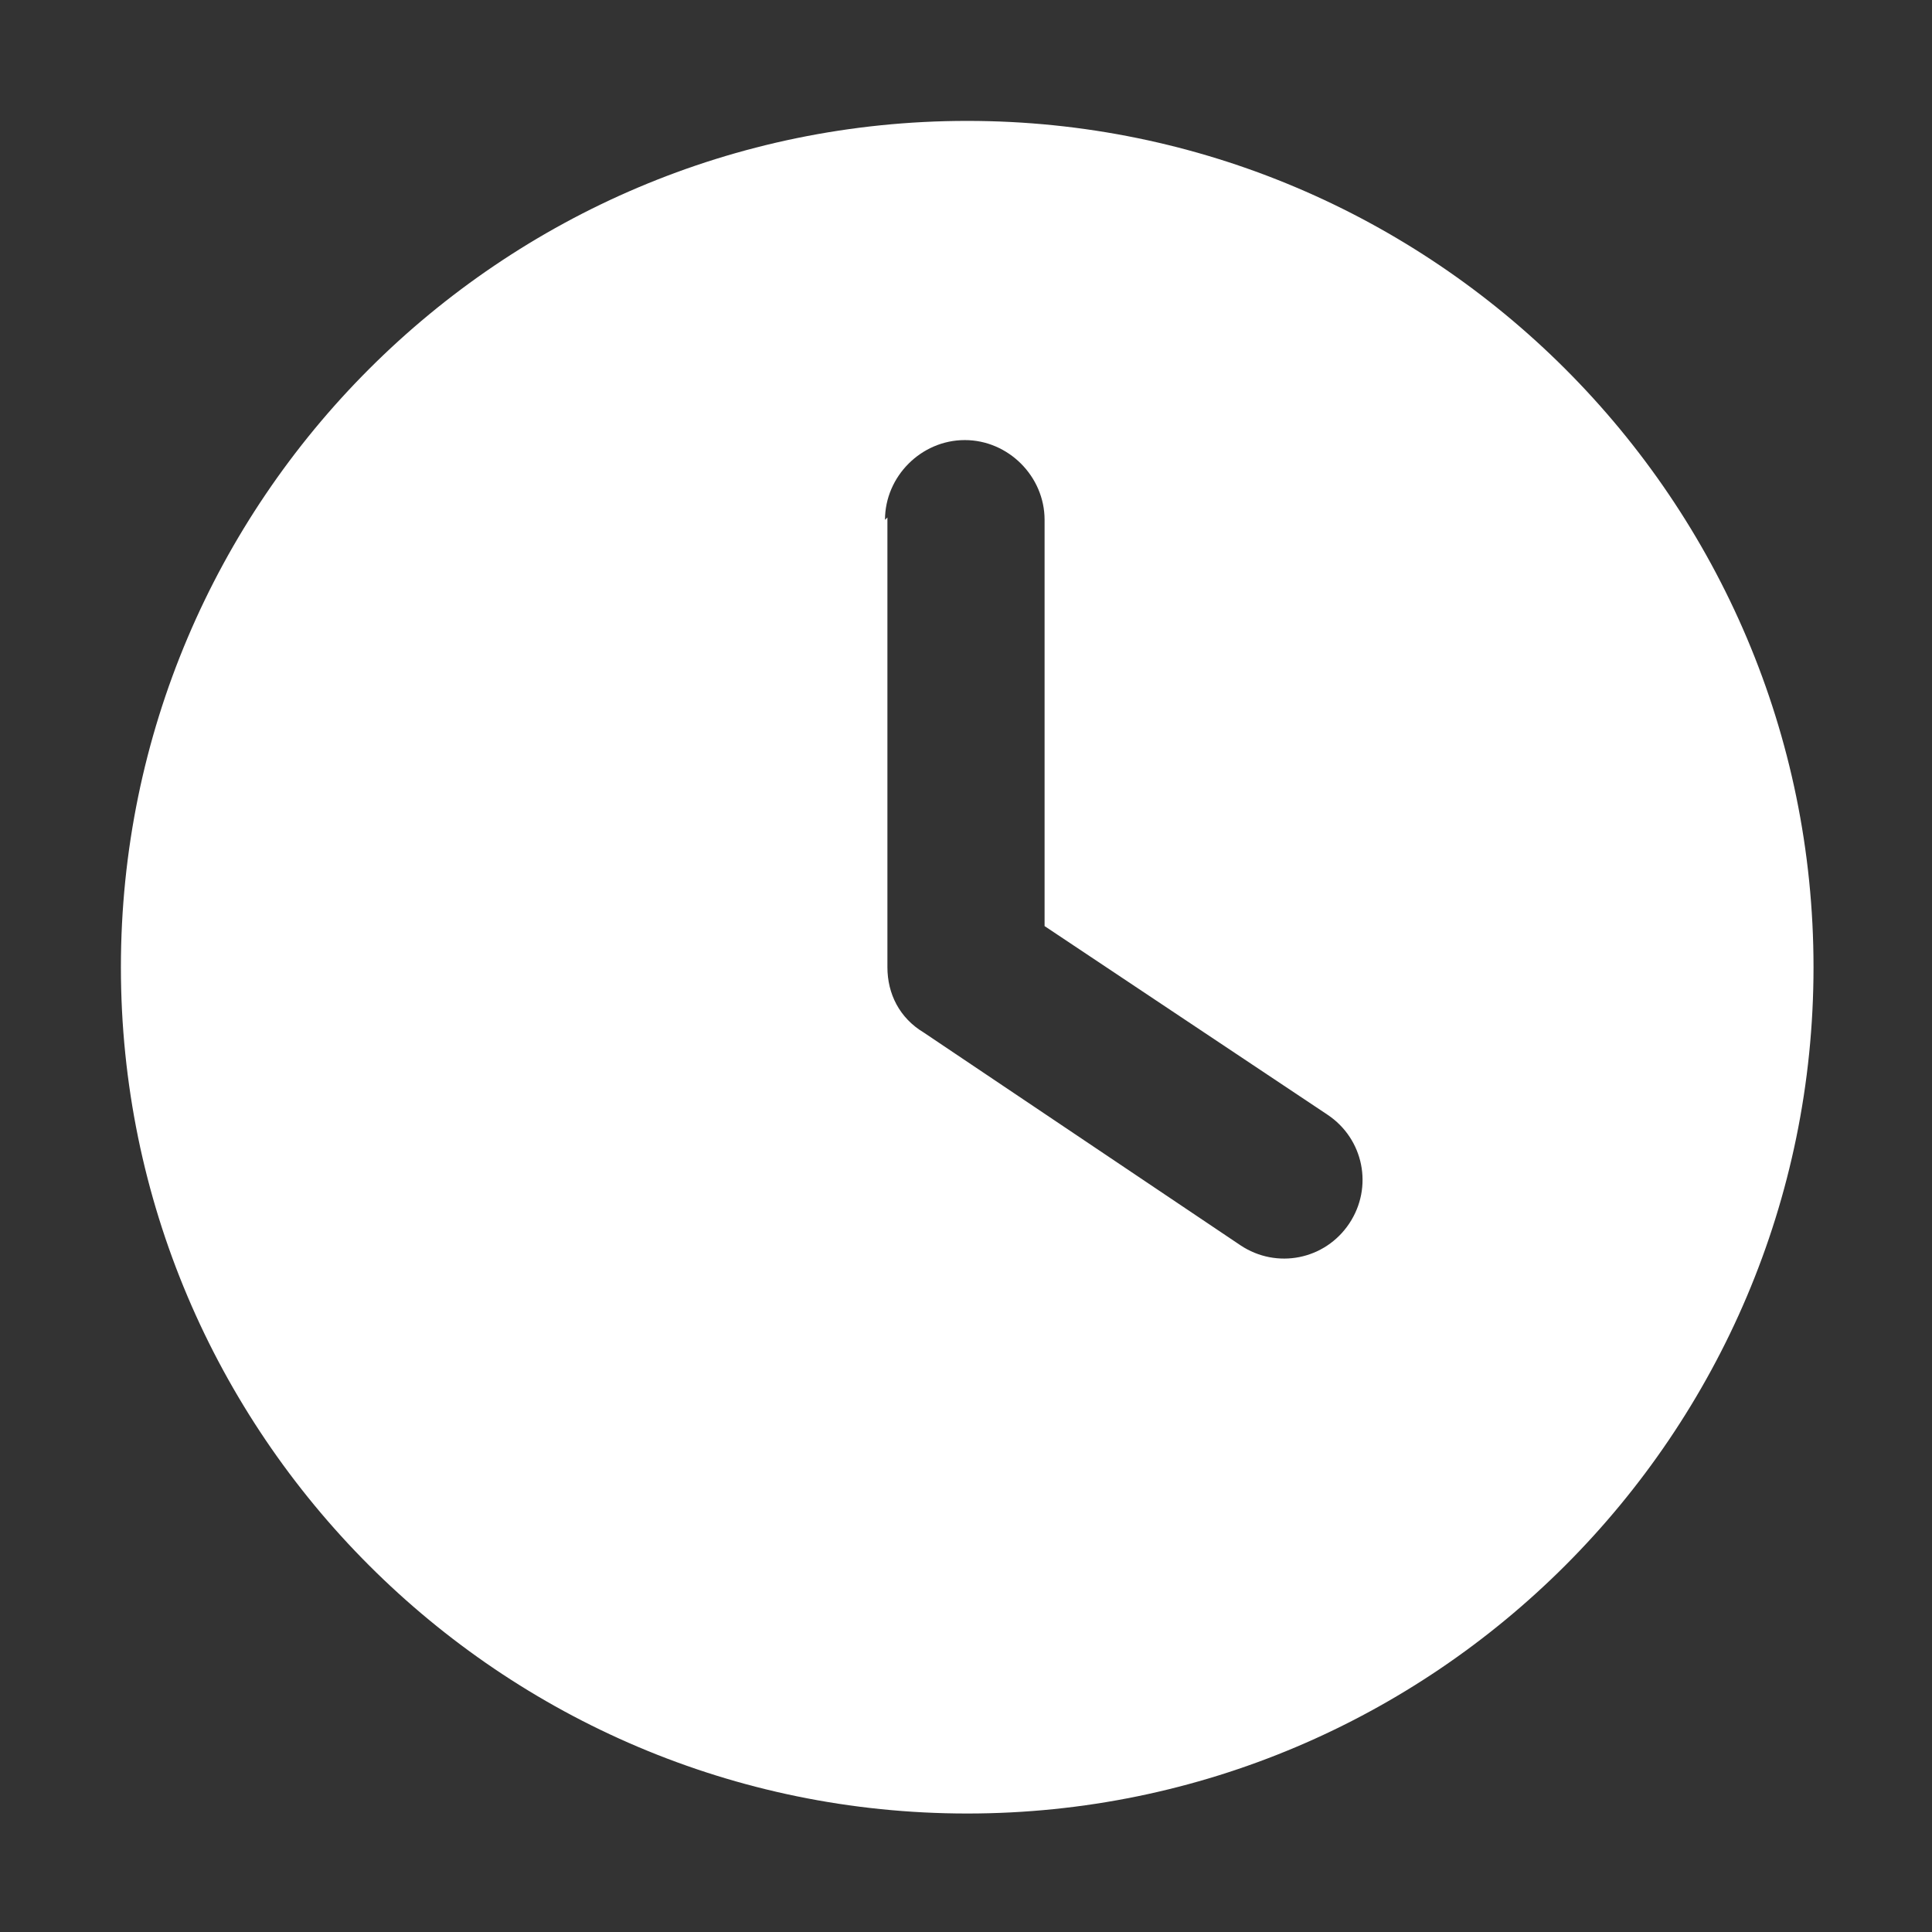 <?xml version="1.0" encoding="UTF-8"?>
<svg xmlns="http://www.w3.org/2000/svg" id="Ebene_1" width="28.2mm" height="28.2mm" version="1.1" viewBox="0 0 79.9 79.9">
  <rect x="0" y="0" width="79.9" height="79.9" fill="#333333" stroke="none"/>
  <defs>
    <style>
      .st0 {
        fill: #fff;
      }
    </style>
  </defs>
  <path class="st0" d="M36.7,21.4v18.6c0,1.1.5,2.1,1.5,2.7l13.1,8.8c1.5,1,3.5.6,4.5-.9s.6-3.5-.9-4.5l-11.7-7.8v-16.8c0-1.8-1.5-3.3-3.3-3.3s-3.3,1.5-3.3,3.3M40,5c19.3,0,35,15.7,35,35s-15.7,35-35,35S5,59.3,5,40,20.7,5,40,5"></path>
</svg>
